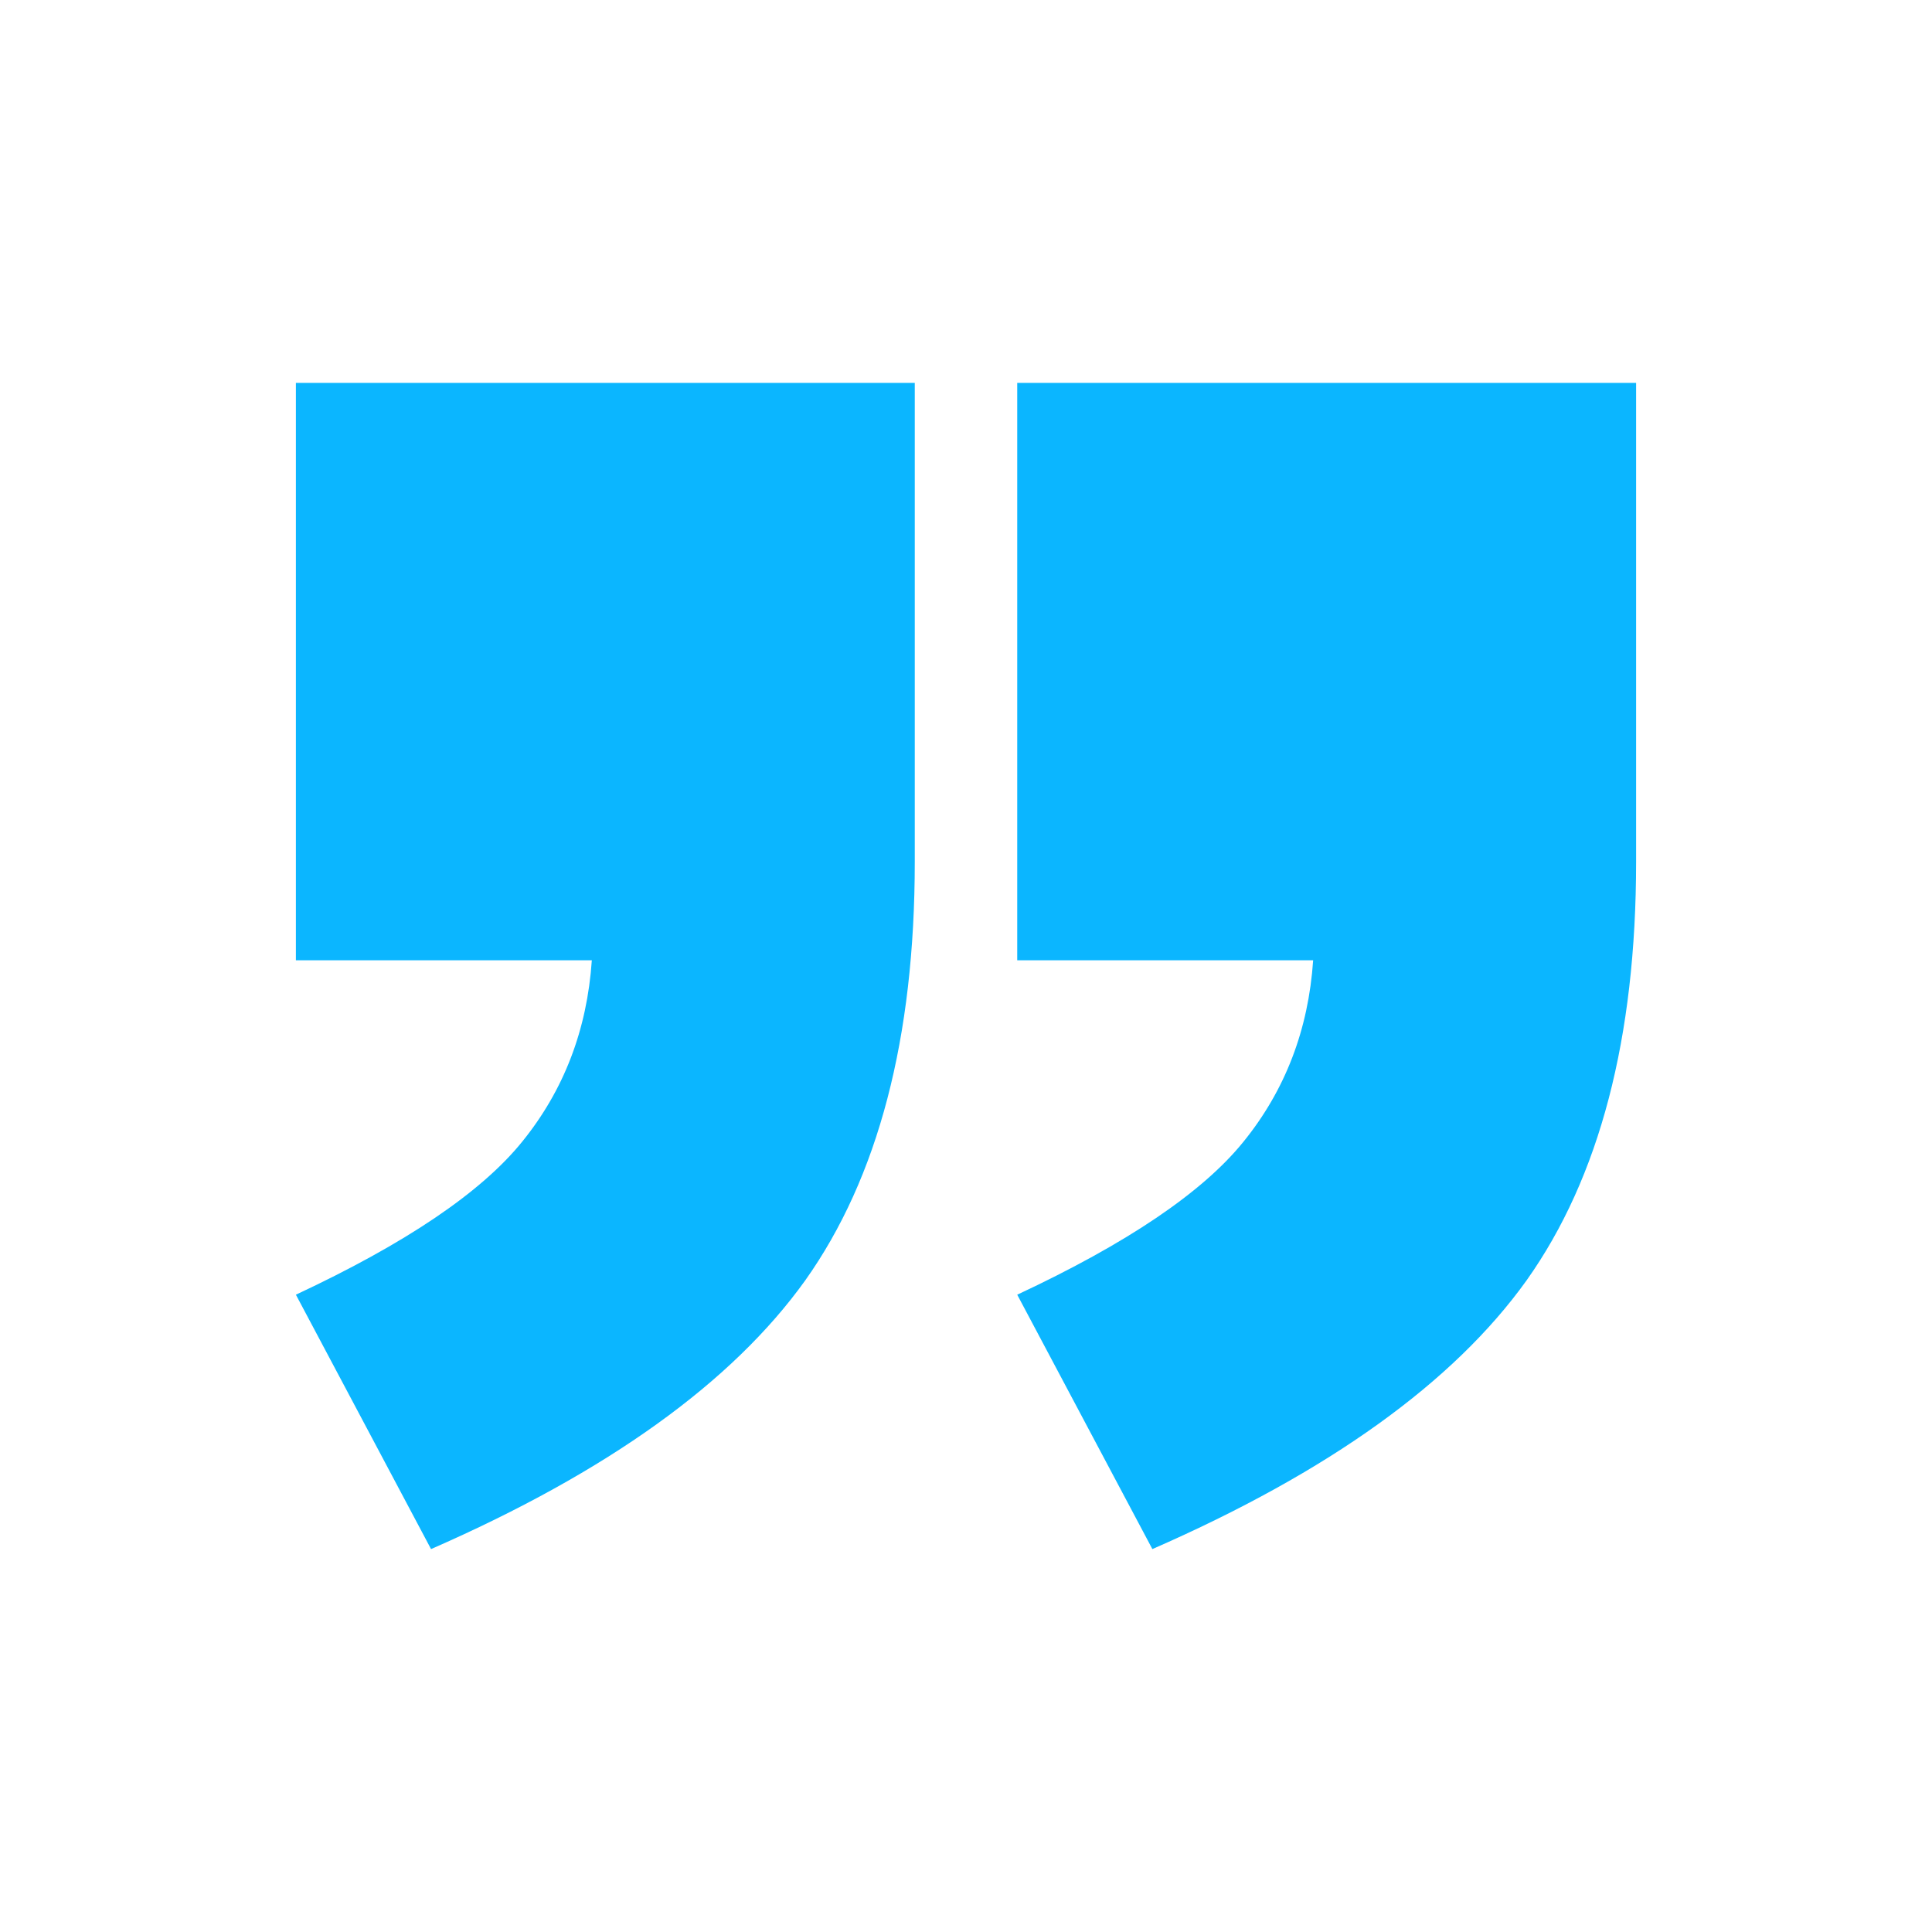 <svg width="111" height="111" viewBox="0 0 111 111" fill="none" xmlns="http://www.w3.org/2000/svg">
<path d="M17 22H52.557V49.506C52.557 59.633 50.459 67.652 46.263 73.564C42.067 79.421 34.901 84.566 24.765 89L17 74.385C23.321 71.429 27.654 68.5 29.997 65.599C32.395 62.643 33.73 59.167 34.002 55.172H17V22ZM58.443 22H94V49.506C94 59.633 91.902 67.652 87.706 73.564C83.51 79.421 76.344 84.566 66.208 89L58.443 74.385C64.764 71.429 69.096 68.5 71.439 65.599C73.837 62.643 75.172 59.167 75.445 55.172H58.443V22Z" fill="#0BB6FF"/>
</svg>
